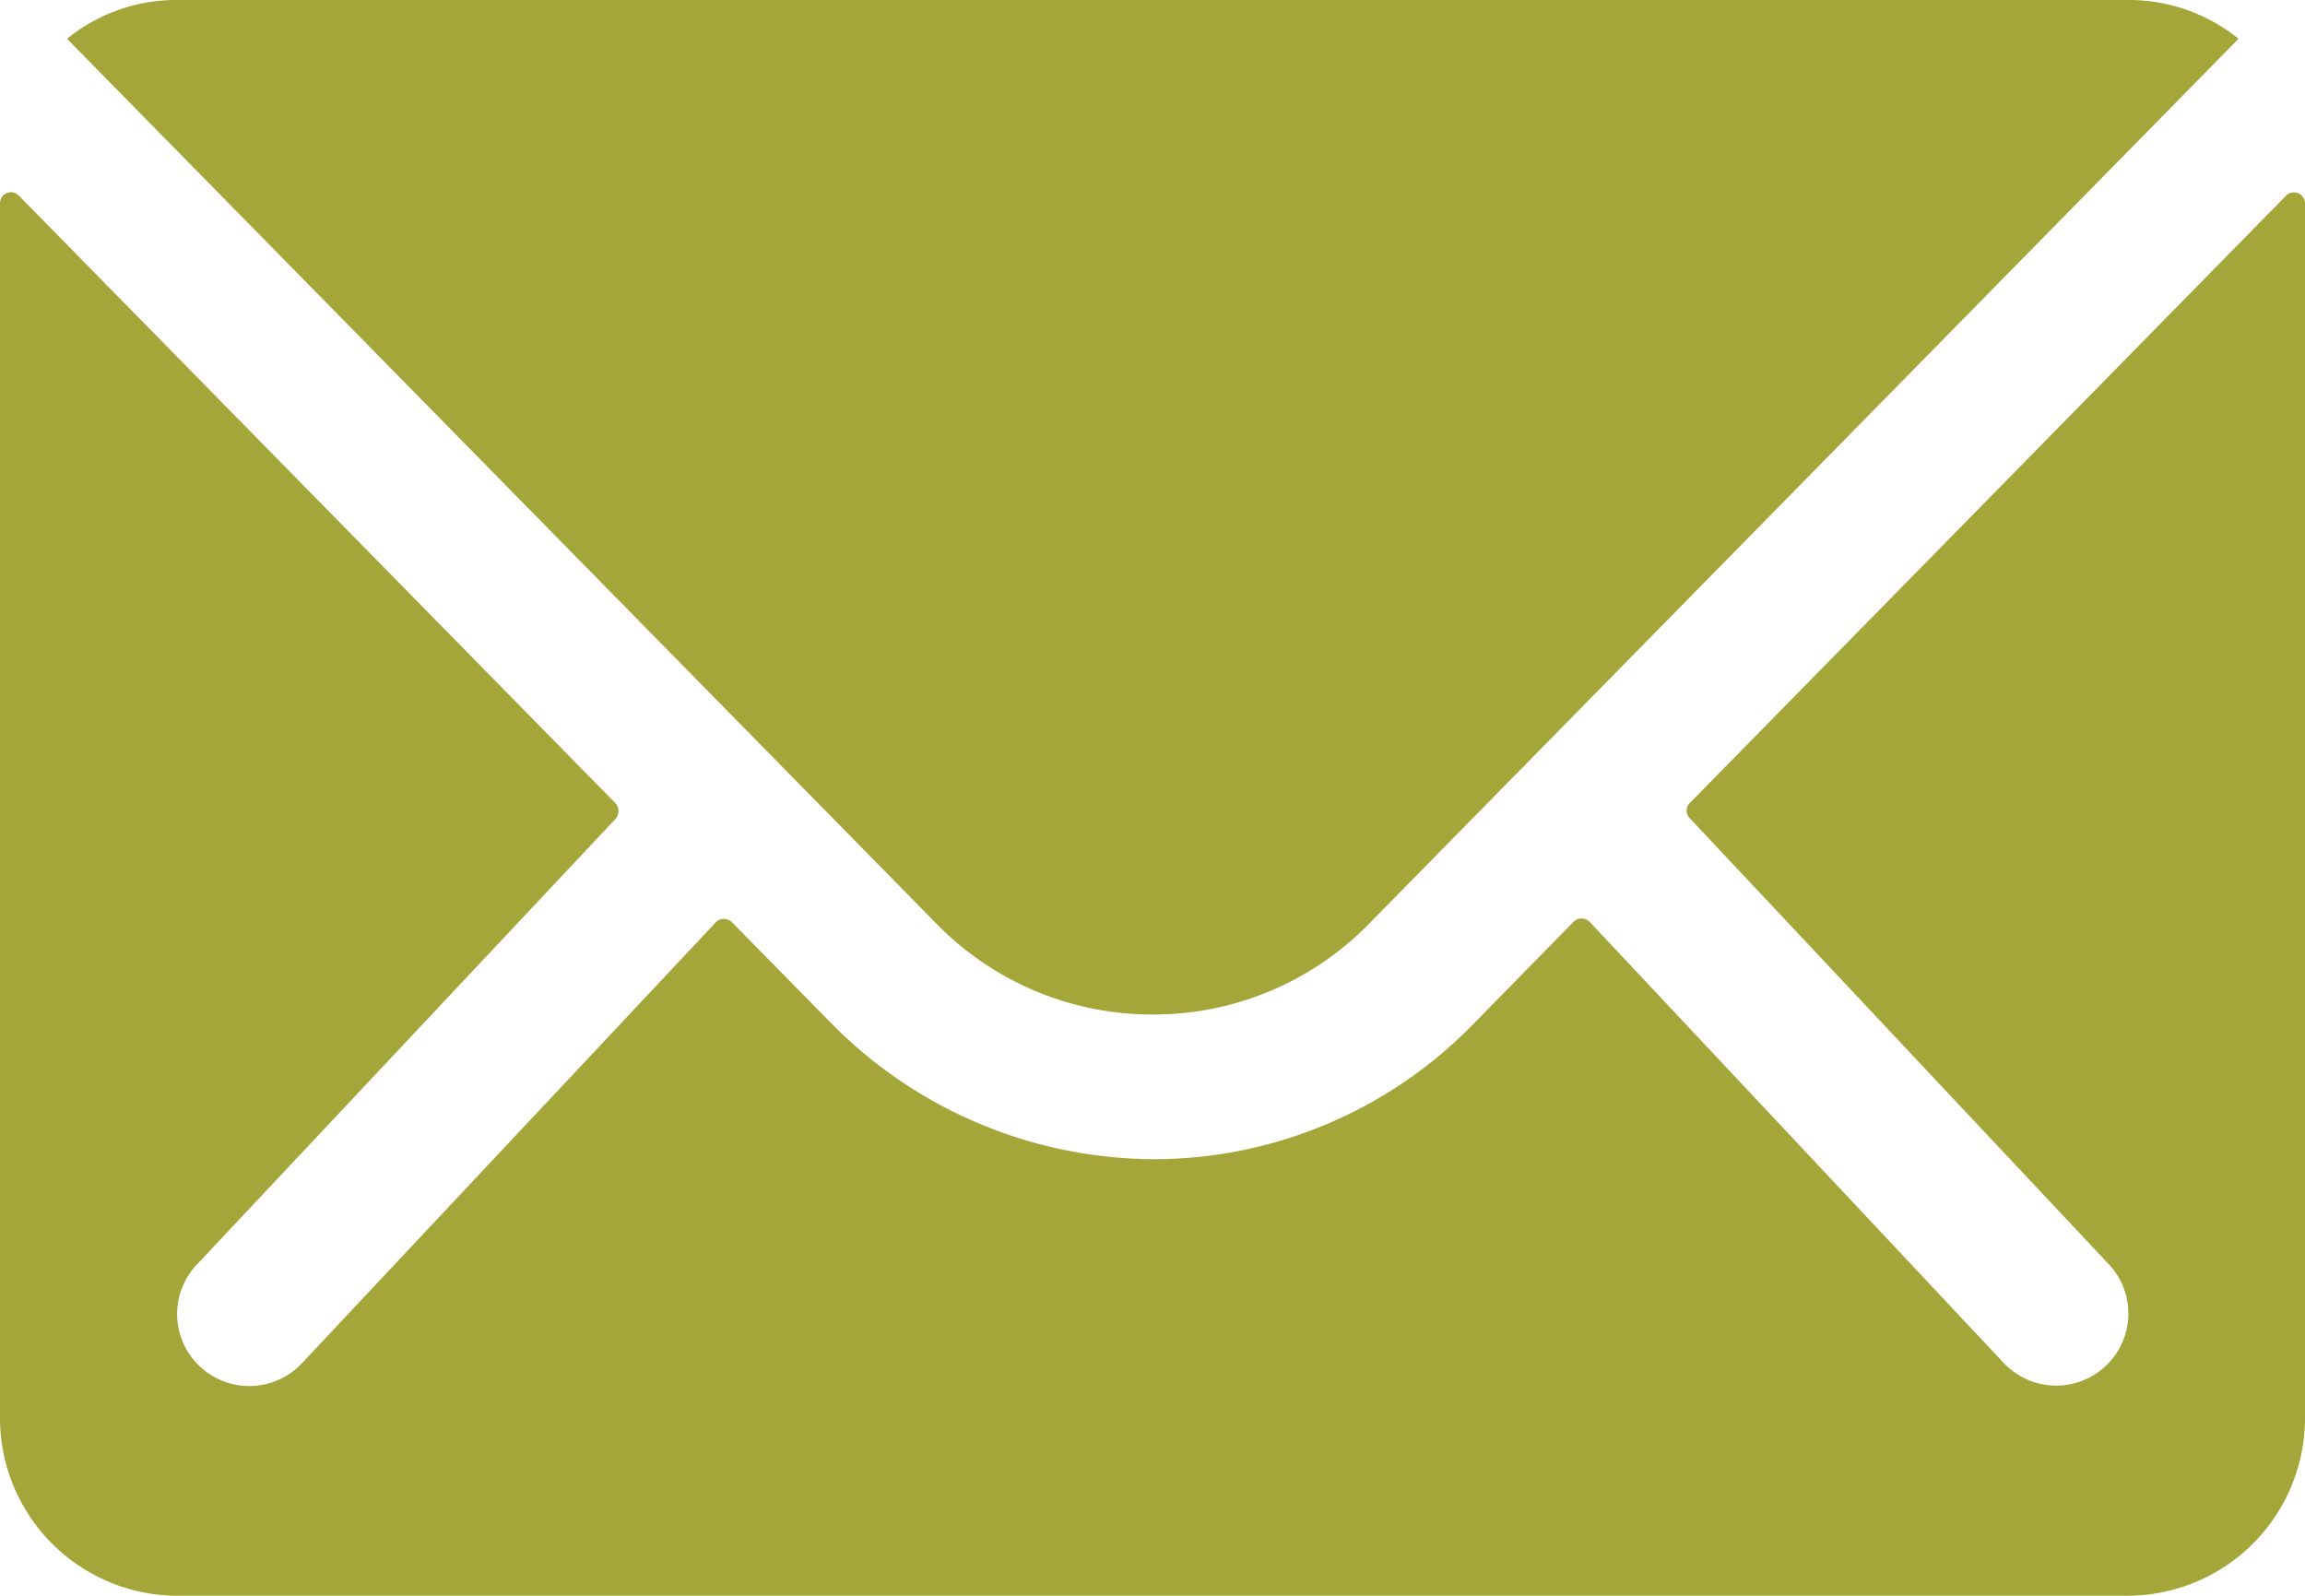 <svg id="ios-mail" xmlns="http://www.w3.org/2000/svg" width="46.186" height="31.975" viewBox="0 0 46.186 31.975">
  <path id="Tracé_62" data-name="Tracé 62" d="M93.808,146.753,81.862,158.921a.215.215,0,0,0,0,.311l8.36,8.9a1.441,1.441,0,0,1,0,2.043,1.447,1.447,0,0,1-2.043,0l-8.327-8.871a.228.228,0,0,0-.322,0L77.5,163.374a8.939,8.939,0,0,1-6.373,2.687A9.119,9.119,0,0,1,64.62,163.3l-1.954-1.987a.228.228,0,0,0-.322,0l-8.327,8.871a1.447,1.447,0,0,1-2.043,0,1.441,1.441,0,0,1,0-2.043l8.36-8.9a.236.236,0,0,0,0-.311L48.377,146.753a.219.219,0,0,0-.377.155v24.347a3.563,3.563,0,0,0,3.553,3.553h39.08a3.563,3.563,0,0,0,3.553-3.553V146.909A.222.222,0,0,0,93.808,146.753Z" transform="translate(-48 -142.834)" fill="#a4a63a"/>
  <path id="Tracé_63" data-name="Tracé 63" d="M81.85,132.328a6.036,6.036,0,0,0,4.341-1.821l17.42-17.73a3.489,3.489,0,0,0-2.2-.777H62.3a3.467,3.467,0,0,0-2.2.777l17.42,17.73A6.037,6.037,0,0,0,81.85,132.328Z" transform="translate(-58.757 -112)" fill="#a4a63a"/>
</svg>
